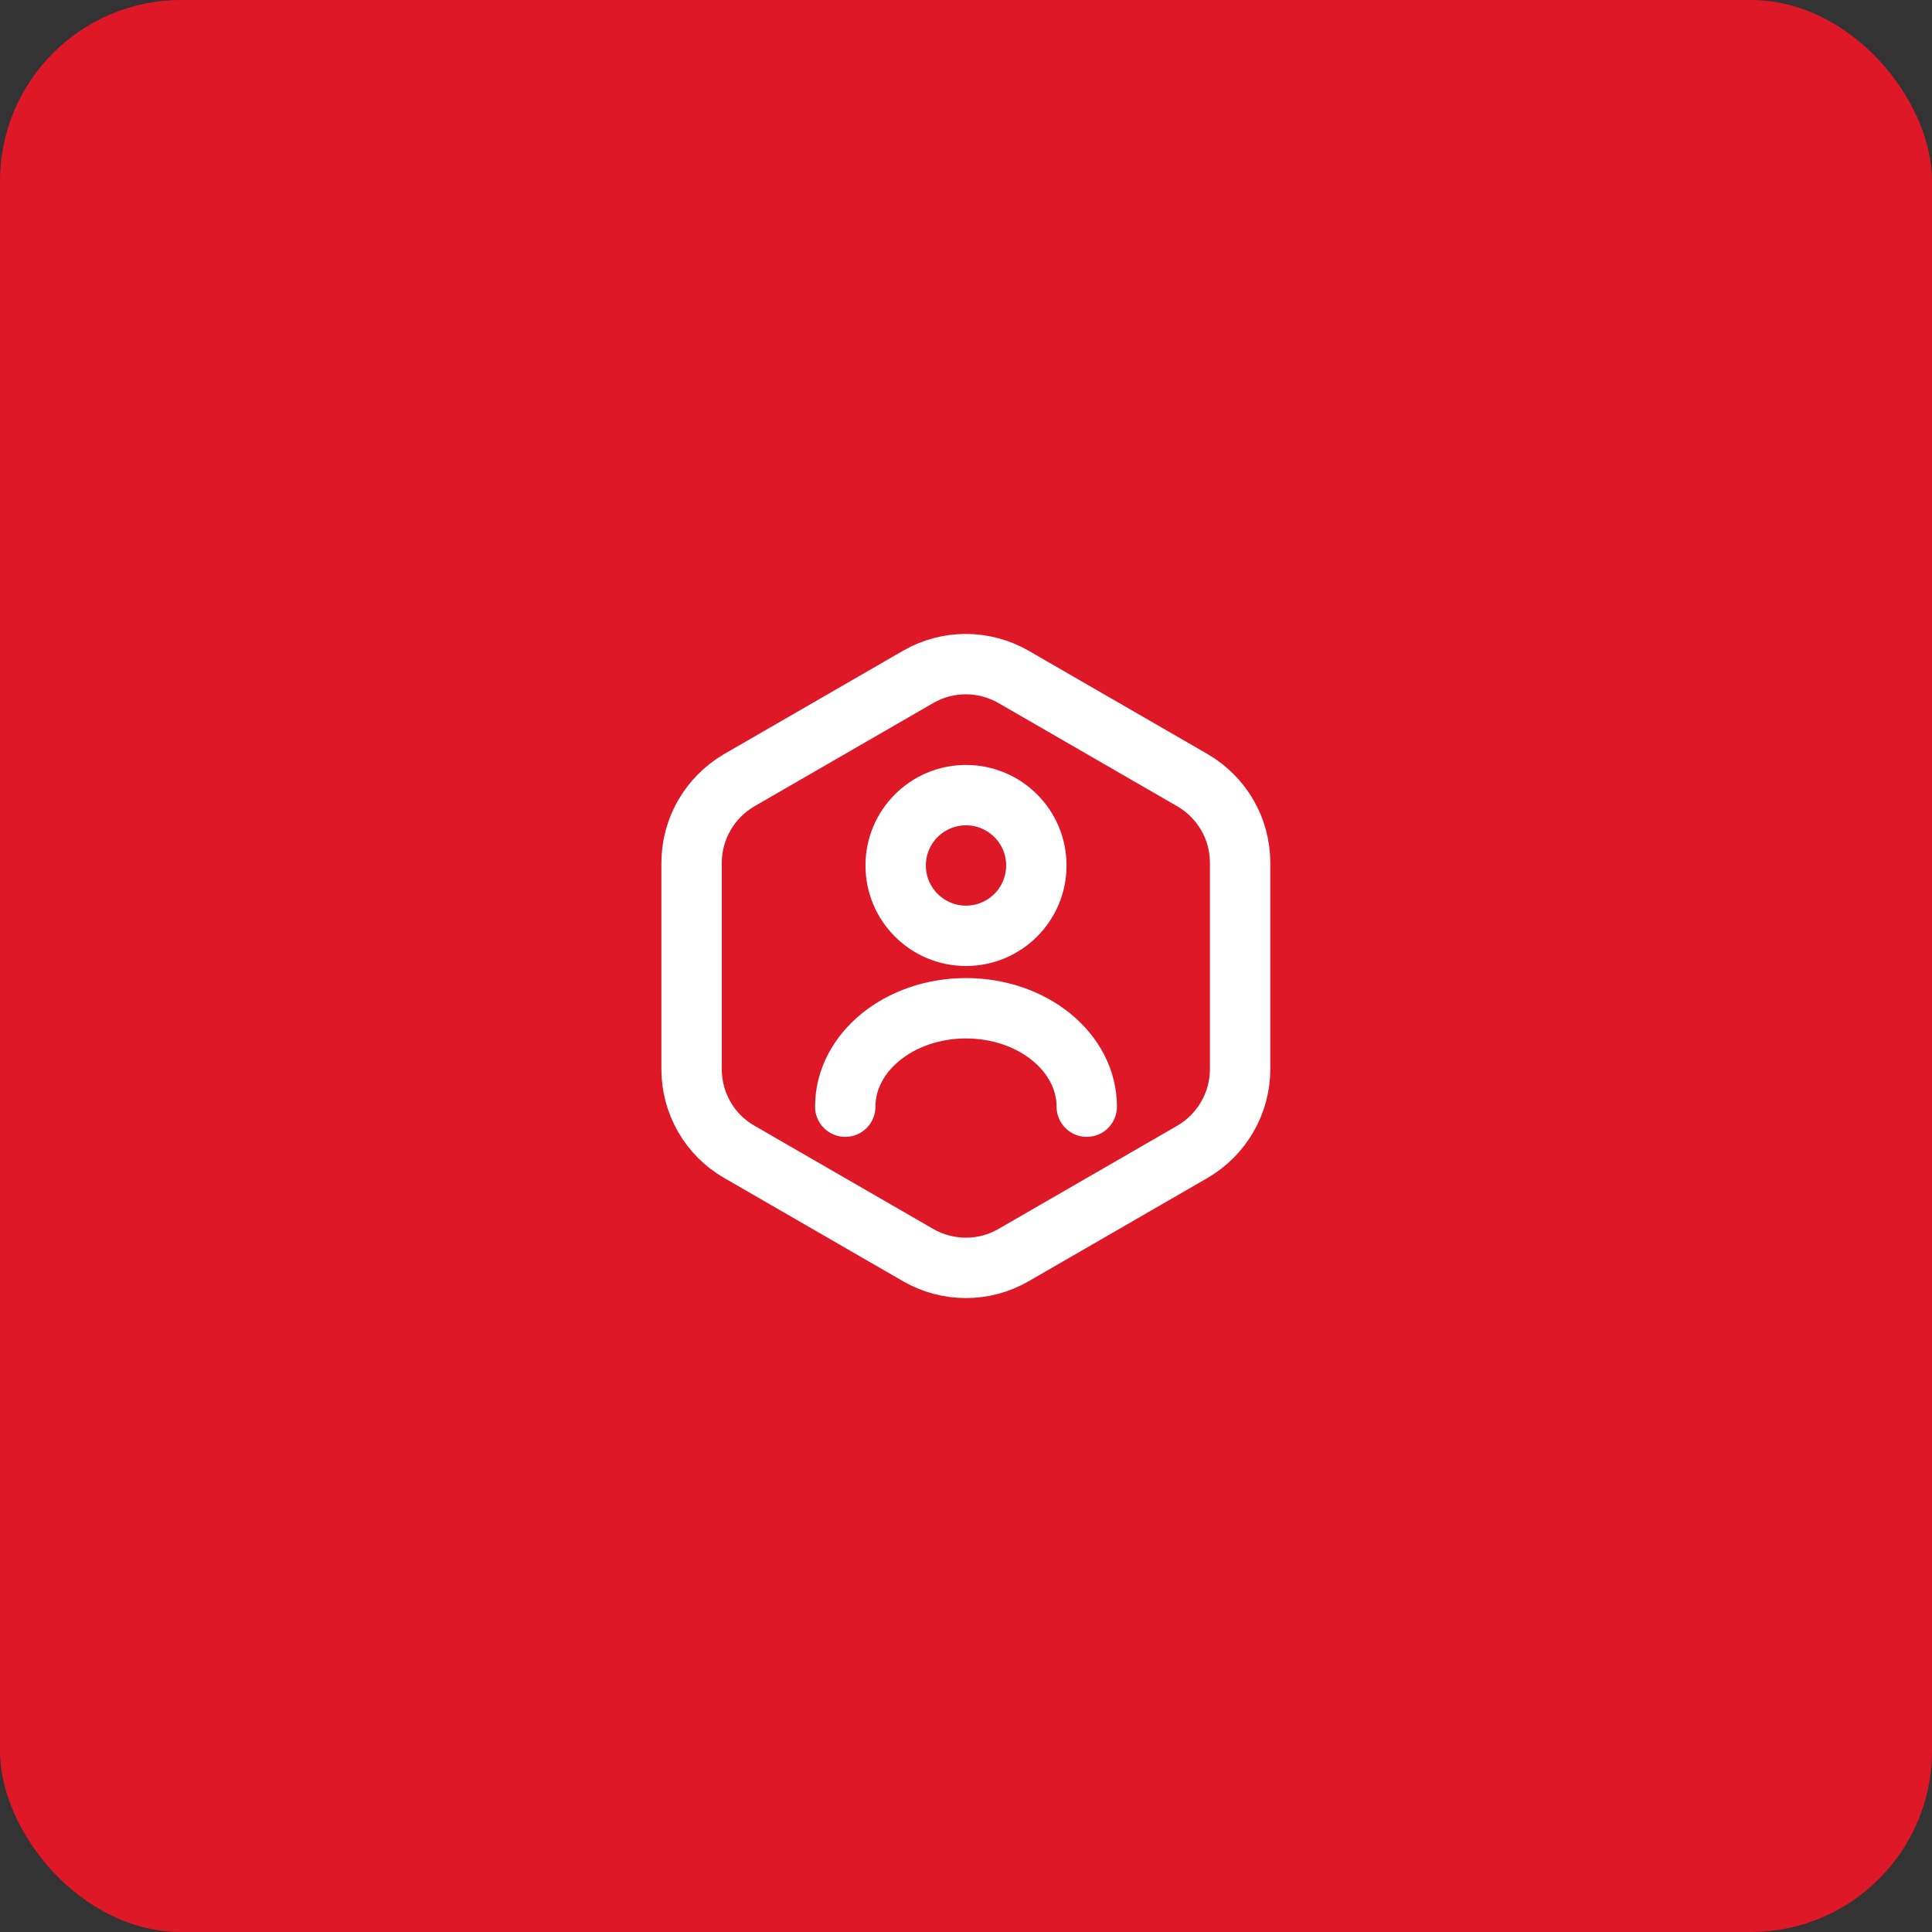 <svg width="64" height="64" viewBox="0 0 64 64" fill="none" xmlns="http://www.w3.org/2000/svg">
<rect x="0" y="0" width="64" height="64" fill="#333333" stroke="none"/>
<rect width="64" height="64" rx="6" fill="#DE1827"/>
<path d="M41.08 28.58V35.42C41.08 36.54 40.48 37.58 39.51 38.15L33.57 41.58C32.6 42.14 31.4 42.14 30.42 41.58L24.48 38.15C23.51 37.59 22.91 36.55 22.91 35.42V28.58C22.91 27.46 23.51 26.42 24.48 25.85L30.42 22.42C31.39 21.86 32.59 21.86 33.57 22.42L39.51 25.85C40.48 26.42 41.08 27.45 41.08 28.58Z" stroke="white" stroke-width="2" stroke-linecap="round" stroke-linejoin="round"/>
<path d="M32 31C33.287 31 34.33 29.957 34.33 28.67C34.33 27.383 33.287 26.34 32 26.34C30.713 26.34 29.67 27.383 29.67 28.67C29.67 29.957 30.713 31 32 31Z" stroke="white" stroke-width="2" stroke-linecap="round" stroke-linejoin="round"/>
<path d="M36 36.66C36 34.86 34.21 33.4 32 33.4C29.79 33.4 28 34.86 28 36.66" stroke="white" stroke-width="2" stroke-linecap="round" stroke-linejoin="round"/>
</svg>
